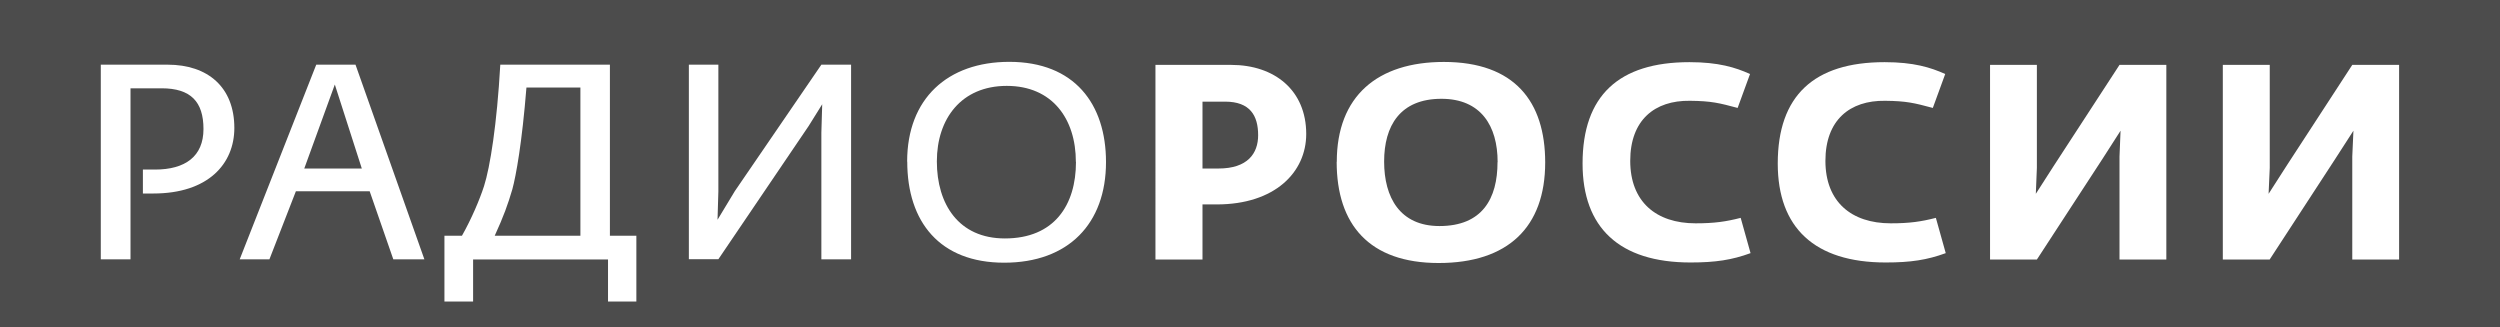 <?xml version="1.0" encoding="UTF-8"?> <svg xmlns="http://www.w3.org/2000/svg" viewBox="0 0 238.11 31.18"><defs><style> .cls-1 { fill: #4c4c4c; mix-blend-mode: multiply; } .cls-2 { isolation: isolate; } .cls-3 { fill: #fff; } </style></defs><g class="cls-2"><g id="_Слой_2" data-name="Слой 2"><g id="Layer_1" data-name="Layer 1"><rect class="cls-1" width="238.11" height="31.18"></rect><g><g><path class="cls-3" d="M9.6,6.16h6.37c3.83,0,6.35,2.15,6.35,6.03,0,3.41-2.49,6.24-7.71,6.24h-1v-2.28h1.15c2.89,0,4.62-1.26,4.62-3.86s-1.21-3.88-3.99-3.88h-2.96v16.29h-2.83V6.16Z"></path><path class="cls-3" d="M30.11,6.16h3.75l6.56,18.54h-2.96l-2.25-6.48h-7.03l-2.52,6.48h-2.83l7.29-18.54ZM34.46,16.05l-2.57-8-2.91,8h5.48Z"></path><path class="cls-3" d="M42.32,22.45h1.68c.92-1.63,1.68-3.43,2.1-4.72.58-1.81,1.23-5.9,1.55-11.57h10.44v16.29h2.52v6.27h-2.7v-4.01h-12.85v4.01h-2.73v-6.27ZM55.28,22.45v-14.11h-5.14c-.42,5.25-.99,8.39-1.34,9.68-.42,1.44-.84,2.6-1.68,4.43h8.16Z"></path><path class="cls-3" d="M65.61,6.16h2.81v12.07l-.08,2.7,1.65-2.73,8.24-12.04h2.83v18.54h-2.83v-12.07l.08-2.7-1.29,2.07-8.6,12.69h-2.81V6.16Z"></path><path class="cls-3" d="M86.4,15.39c0-6.01,3.86-9.5,9.73-9.5,6.19,0,9.21,3.99,9.21,9.55,0,5.85-3.57,9.58-9.7,9.58s-9.23-3.88-9.23-9.63ZM102.47,15.42c0-4.12-2.26-7.24-6.58-7.24s-6.66,3.12-6.66,7.19,2.07,7.34,6.48,7.34c4.7,0,6.77-3.17,6.77-7.29Z"></path></g><g><path class="cls-3" d="M110.04,6.18h7.21c4.17,0,7.16,2.44,7.16,6.58,0,3.65-2.99,6.71-8.52,6.71h-1.36v5.25h-4.48V6.18ZM114.53,16.05h1.52c2.78,0,3.78-1.44,3.78-3.17,0-1.86-.76-3.2-3.15-3.2h-2.15v6.37Z"></path><path class="cls-3" d="M127.32,15.42c0-6.27,3.88-9.52,10.2-9.52,6.74,0,9.65,3.78,9.65,9.57,0,6.16-3.54,9.58-10.15,9.58s-9.71-3.67-9.71-9.63ZM142.64,15.44c0-3.46-1.6-6.03-5.35-6.03-3.94,0-5.46,2.57-5.46,5.98s1.5,6.14,5.27,6.14c4.09,0,5.53-2.62,5.53-6.09Z"></path><path class="cls-3" d="M150.73,15.57c0-6.45,3.44-9.65,10.18-9.65,2.75,0,4.38.5,5.77,1.13l-1.18,3.23c-1.76-.47-2.49-.66-4.54-.68-3.36-.05-5.69,1.83-5.69,5.72s2.46,5.95,6.22,5.95c1.81,0,2.89-.16,4.3-.52l.94,3.36c-1.78.65-3.33.89-5.72.89-6.79,0-10.28-3.33-10.28-9.42Z"></path><path class="cls-3" d="M169.32,15.57c0-6.45,3.44-9.65,10.18-9.65,2.75,0,4.38.5,5.77,1.13l-1.18,3.23c-1.76-.47-2.49-.66-4.54-.68-3.36-.05-5.69,1.83-5.69,5.72s2.46,5.95,6.22,5.95c1.81,0,2.89-.16,4.3-.52l.94,3.36c-1.78.65-3.33.89-5.72.89-6.79,0-10.28-3.33-10.28-9.42Z"></path><path class="cls-3" d="M189.54,6.18h4.46v9.81l-.1,2.47,1.7-2.65,6.27-9.63h4.46v18.54h-4.46v-9.81l.1-2.46-1.7,2.65-6.27,9.62h-4.46V6.18Z"></path><path class="cls-3" d="M211.72,6.18h4.46v9.81l-.11,2.47,1.7-2.65,6.27-9.63h4.46v18.54h-4.46v-9.81l.11-2.46-1.71,2.65-6.27,9.62h-4.46V6.18Z"></path></g></g></g></g></g></svg> 